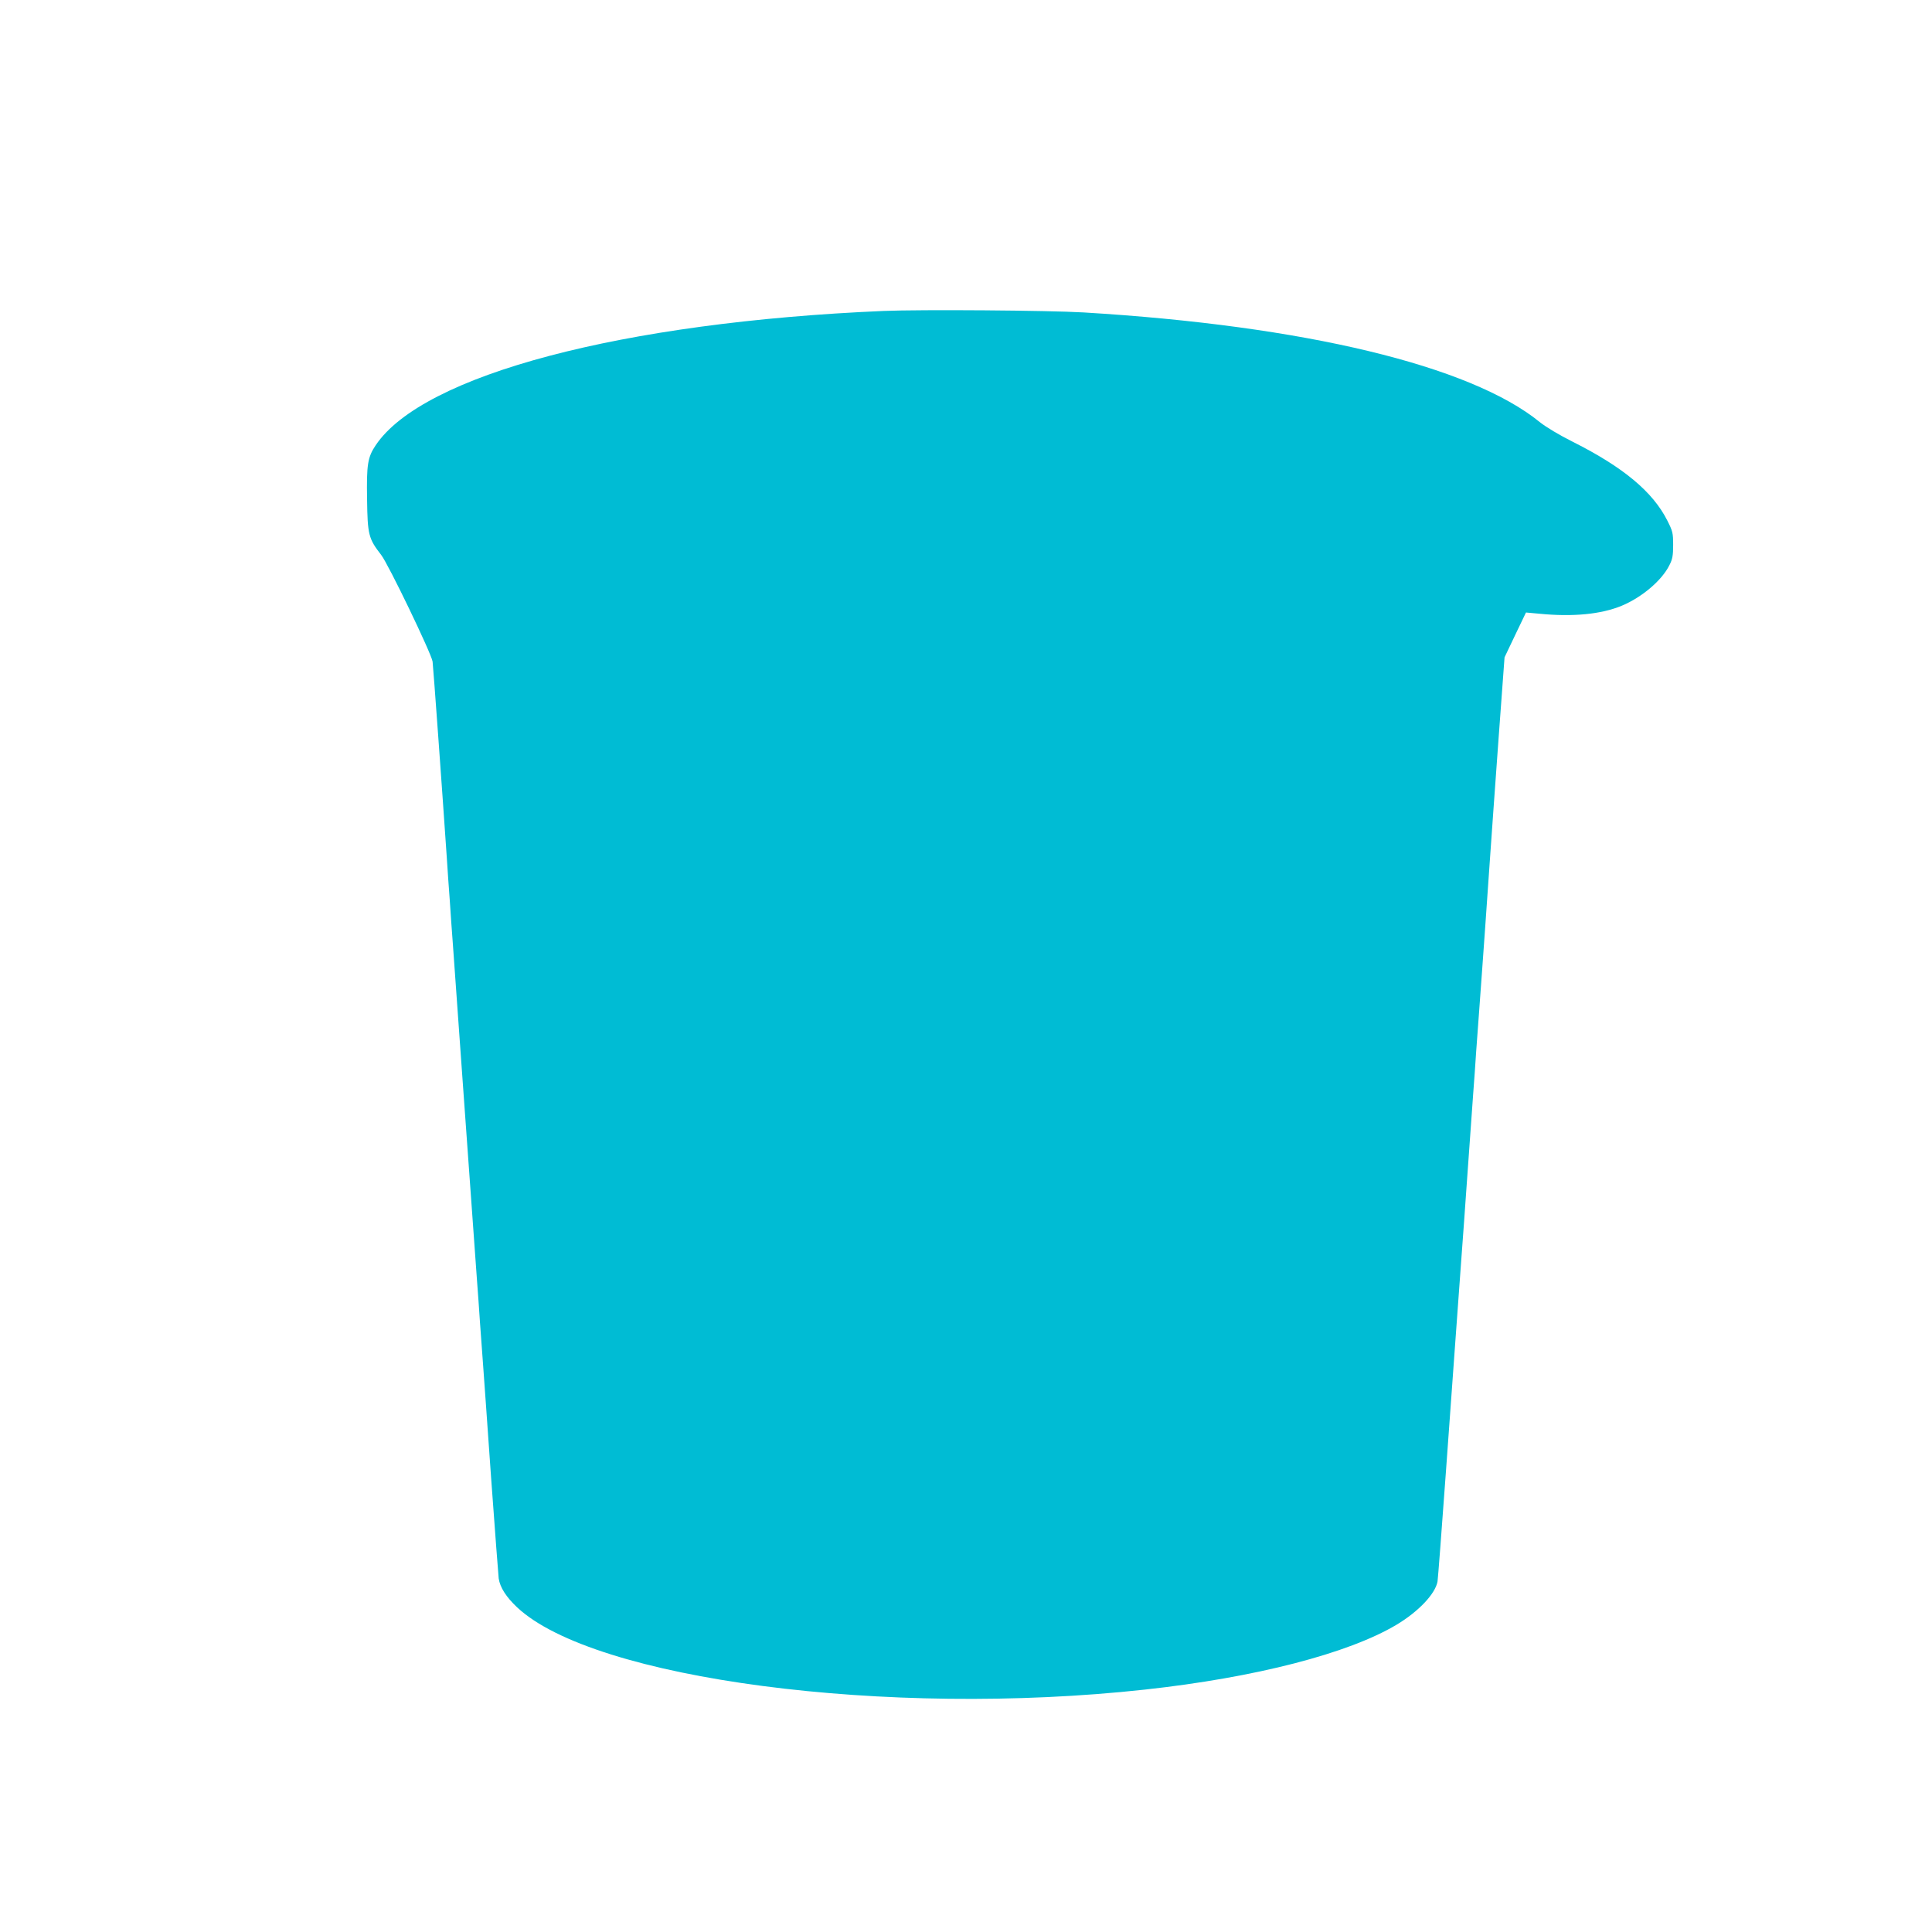 <?xml version="1.0" standalone="no"?>
<!DOCTYPE svg PUBLIC "-//W3C//DTD SVG 20010904//EN"
 "http://www.w3.org/TR/2001/REC-SVG-20010904/DTD/svg10.dtd">
<svg version="1.0" xmlns="http://www.w3.org/2000/svg"
 width="1280pt" height="1280pt" viewBox="0 0 1280 1280"
 preserveAspectRatio="xMidYMid meet">
<g transform="translate(0,1280) scale(0.1,-0.1)"
fill="#00bcd4" stroke="none">
<path d="M5856 10740 c-1733 -74 -3054 -423 -3367 -890 -53 -79 -61 -127 -57
-358 3 -235 10 -261 93 -368 48 -61 333 -654 341 -707 4 -28 65 -870 94 -1297
5 -80 14 -209 20 -287 5 -79 14 -206 20 -283 5 -77 15 -203 20 -280 6 -77 15
-203 20 -280 6 -77 15 -203 20 -280 25 -344 31 -431 50 -695 19 -264 25 -351
50 -695 6 -77 15 -204 20 -282 6 -79 15 -201 20 -273 5 -71 30 -413 54 -760
25 -346 48 -645 50 -663 9 -59 49 -122 121 -190 507 -478 2452 -733 4160 -546
733 80 1348 239 1668 430 145 87 256 204 271 286 3 18 28 348 56 733 28 385
55 759 60 830 5 72 14 195 20 275 6 80 15 204 20 275 5 72 14 194 20 273 5 78
15 205 20 282 6 77 15 203 20 280 6 77 15 203 20 280 6 77 15 204 20 283 6 78
15 201 20 272 5 72 14 195 20 275 6 80 15 206 20 280 5 74 19 268 30 430 11
162 38 534 59 825 l39 530 71 149 71 148 88 -8 c222 -22 410 -4 547 53 134 56
267 169 316 270 20 39 24 64 24 133 0 79 -3 91 -39 162 -96 190 -292 353 -624
520 -92 46 -180 99 -220 131 -460 375 -1560 639 -3022 727 -235 14 -1076 20
-1324 10z"/>
</g>
</svg>
